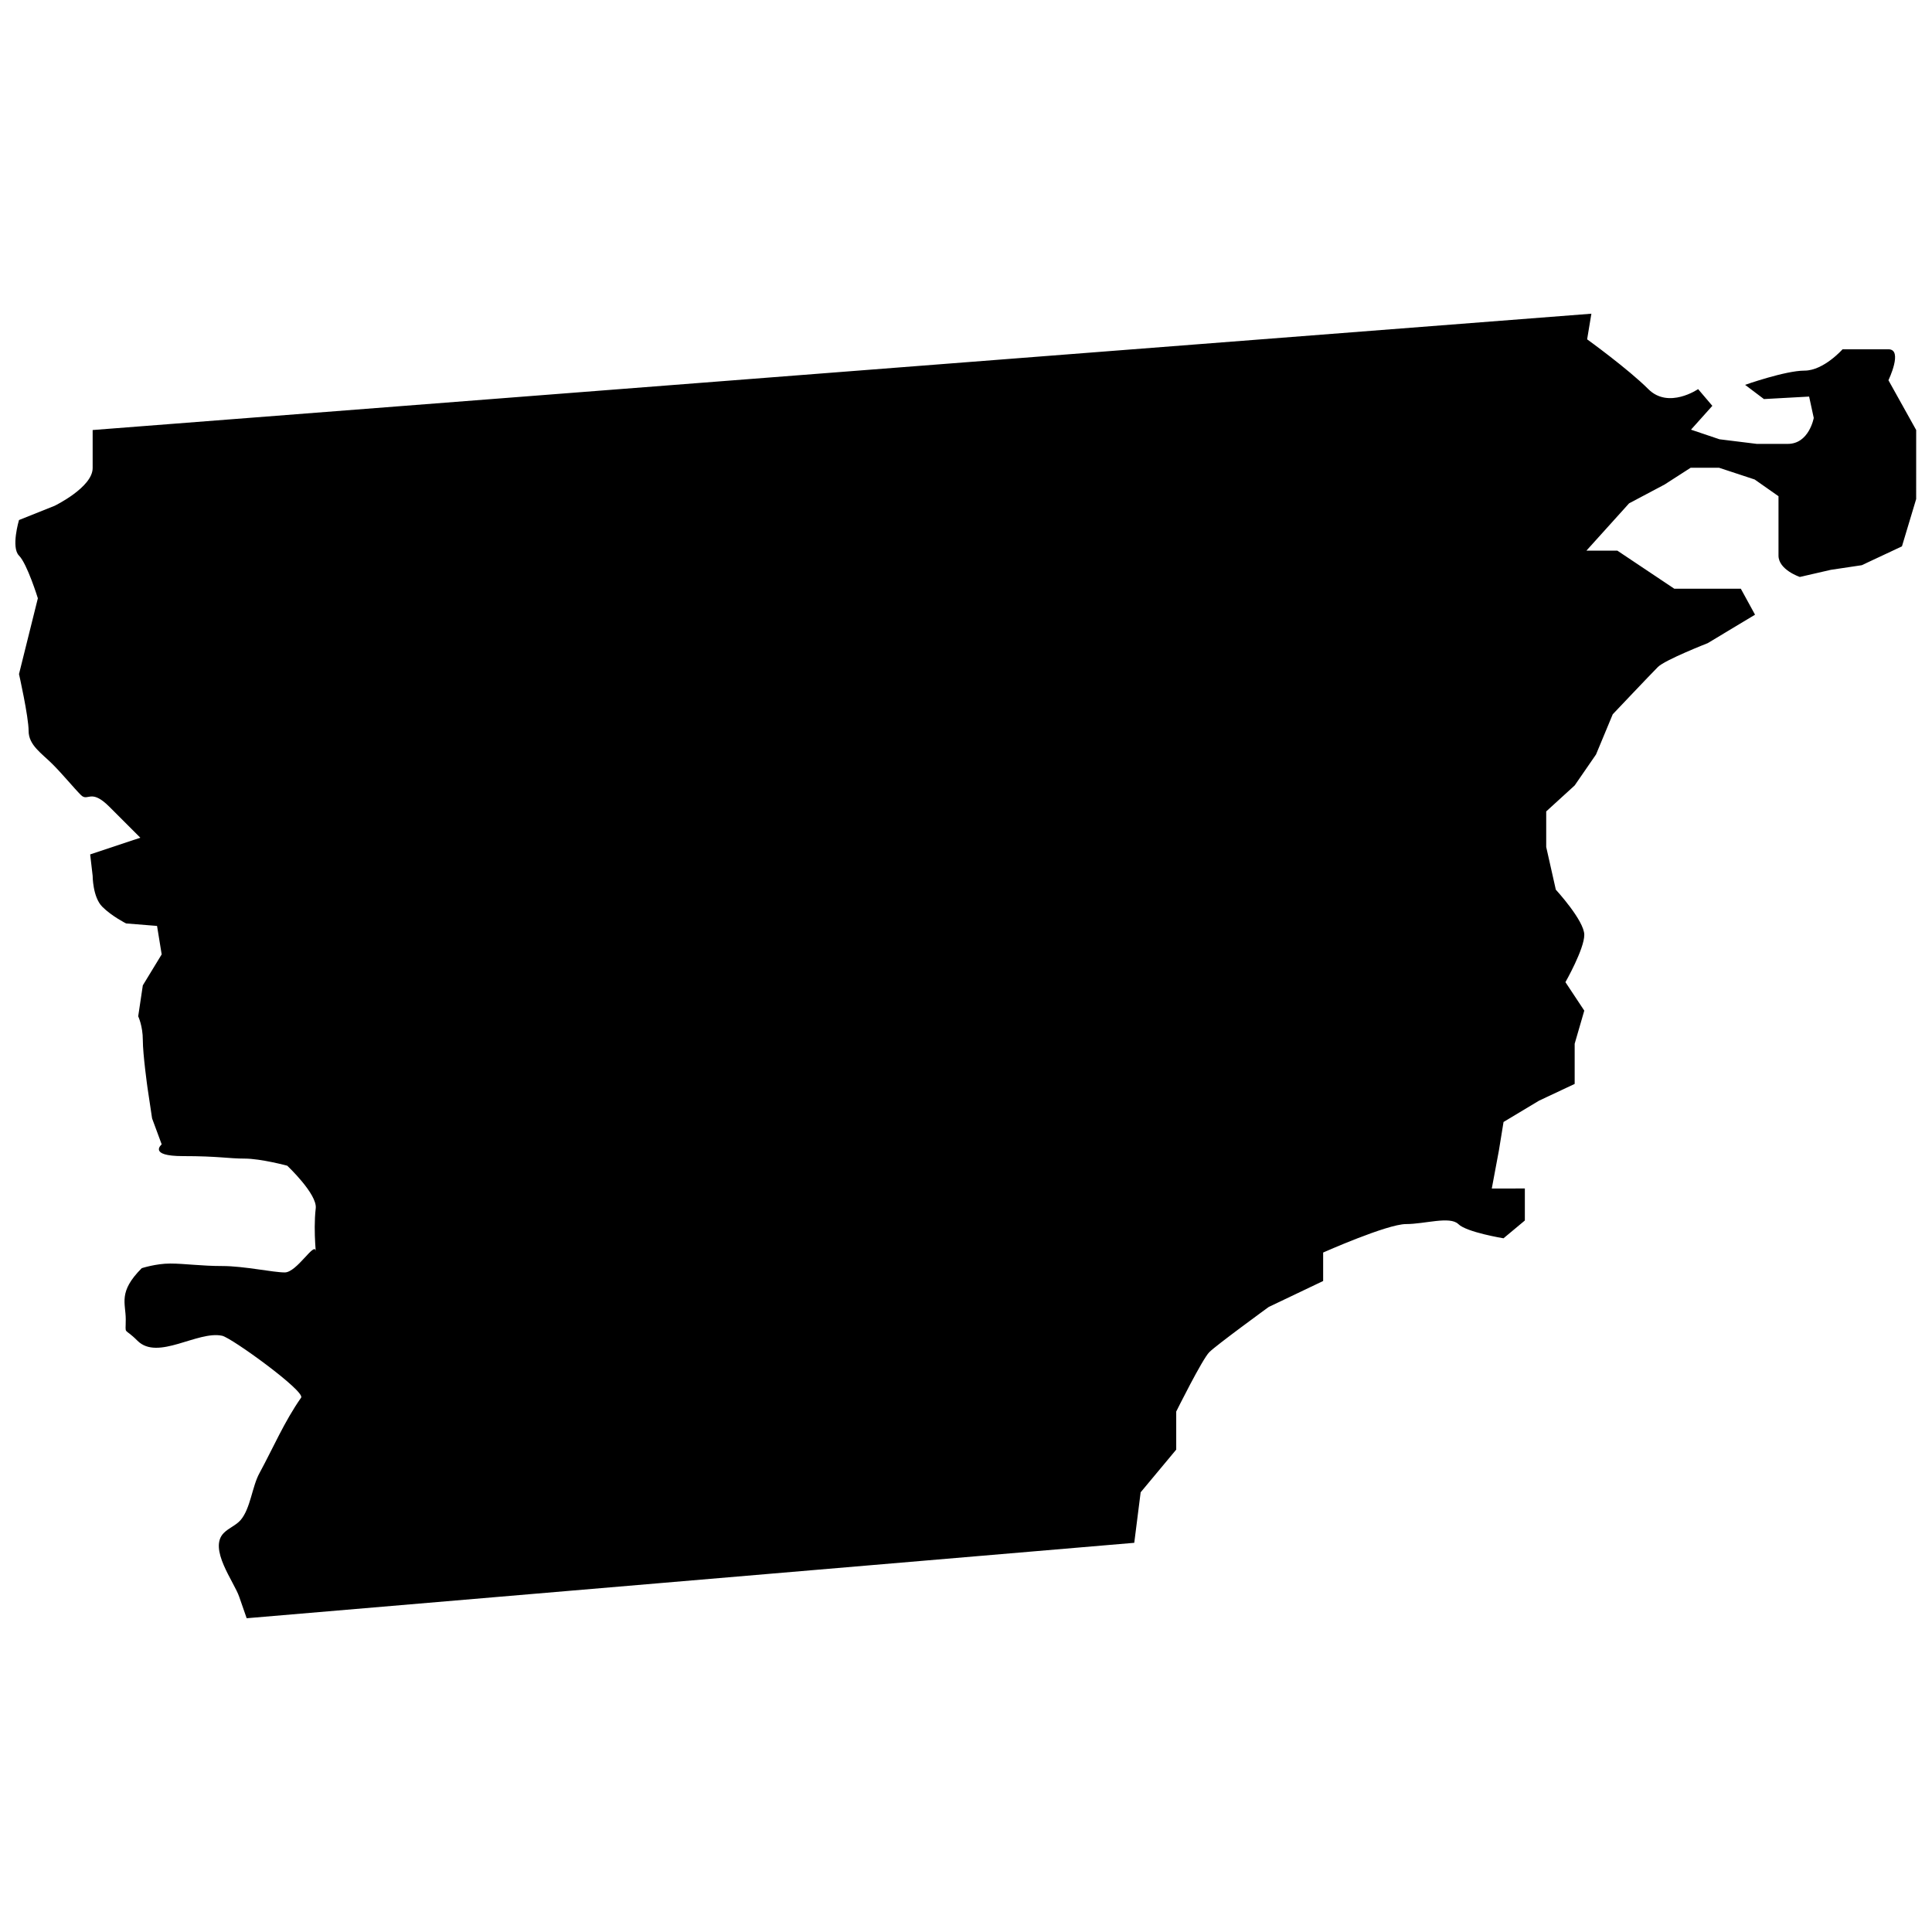 <?xml version="1.0" encoding="UTF-8"?>
<!-- Uploaded to: ICON Repo, www.svgrepo.com, Generator: ICON Repo Mixer Tools -->
<svg width="800px" height="800px" version="1.1" viewBox="144 144 512 512" xmlns="http://www.w3.org/2000/svg">
 <defs>
  <clipPath id="a">
   <path d="m148.09 227h503.81v346h-503.81z"/>
  </clipPath>
 </defs>
 <g clip-path="url(#a)">
  <path d="m209.37 572.85 235.22-19.988 1.695-13.387 9.426-11.312v-10.086s6.883-13.859 8.77-15.742c1.887-1.887 15.742-11.973 15.742-11.973l14.426-6.883v-7.543s16.969-7.543 21.965-7.543c4.996 0 11.598-2.168 13.859 0 2.168 2.168 11.973 3.769 11.973 3.769l5.656-4.715v-8.484l-8.762 0.004 1.887-10.086 1.227-7.543 9.426-5.656 9.426-4.43v-10.652l2.547-8.77-4.996-7.543s4.996-8.77 4.996-12.539-7.543-11.973-7.543-11.973l-2.547-11.312v-9.426l7.543-6.883 5.656-8.203 4.43-10.652s10.086-10.652 11.973-12.539 13.199-6.316 13.199-6.316l12.539-7.543-3.769-6.883h-17.629l-15.086-10.086h-8.203l11.312-12.539 9.426-4.996 6.883-4.43h7.543l9.426 3.109 6.316 4.43v5.656 10.086c0 3.769 5.656 5.656 5.656 5.656l8.203-1.887 8.203-1.227 10.652-4.996 3.769-12.539 0.004-18.285-7.352-13.199s3.961-8.203 0-8.203h-12.16s-4.996 5.656-10.086 5.656c-5.09 0-15.742 3.769-15.742 3.769l4.996 3.769 11.973-0.66 1.227 5.656s-1.227 6.883-6.883 6.883h-8.203l-9.902-1.223-7.543-2.547 5.656-6.316-3.769-4.43s-7.824 5.375-13.199 0c-5.375-5.371-16.215-13.195-16.215-13.195l1.129-6.789-397.18 30.828v10.086c0 5.094-10.086 9.996-10.086 9.996l-9.43 3.769s-2.168 7.258 0 9.426c2.168 2.168 4.996 11.312 4.996 11.312l-4.996 20.082s2.547 11.312 2.547 15.086c0 3.769 3.488 5.938 6.316 8.77 2.828 2.828 5.656 6.316 7.543 8.203 1.887 1.887 2.547-1.887 7.543 3.109l8.203 8.203-13.297 4.426 0.66 5.656s0 5.656 2.547 8.203 6.316 4.43 6.316 4.43l8.203 0.66 1.227 7.543-4.996 8.203-1.227 8.203s1.227 2.547 1.227 6.316 1.227 12.539 1.227 12.539l1.227 8.203 2.547 6.883s-3.769 3.109 5.656 3.109c9.426 0 11.973 0.66 16.309 0.66s11.312 1.887 11.312 1.887 8.012 7.543 7.543 11.312c-0.754 6.316 0.379 14.613 0 11.312-0.281-2.641-4.996 5.656-8.203 5.656-3.109 0-10.84-1.695-16.5-1.695-5.656 0-10.086-0.66-13.859-0.66-3.769 0-7.543 1.227-7.543 1.227-6.316 6.316-4.242 9.238-4.242 13.574 0 4.43-0.66 1.887 3.109 5.656 5.375 5.375 15.934-2.734 22.438-1.32 2.547 0.566 22.059 14.707 20.93 16.402-4.43 6.316-7.352 13.199-11.031 19.988-1.98 3.582-2.356 9.332-4.996 12.445-1.227 1.414-3.109 2.074-4.43 3.394-4.242 4.148 2.734 13.012 4.055 16.969z"/>
 </g>
</svg>